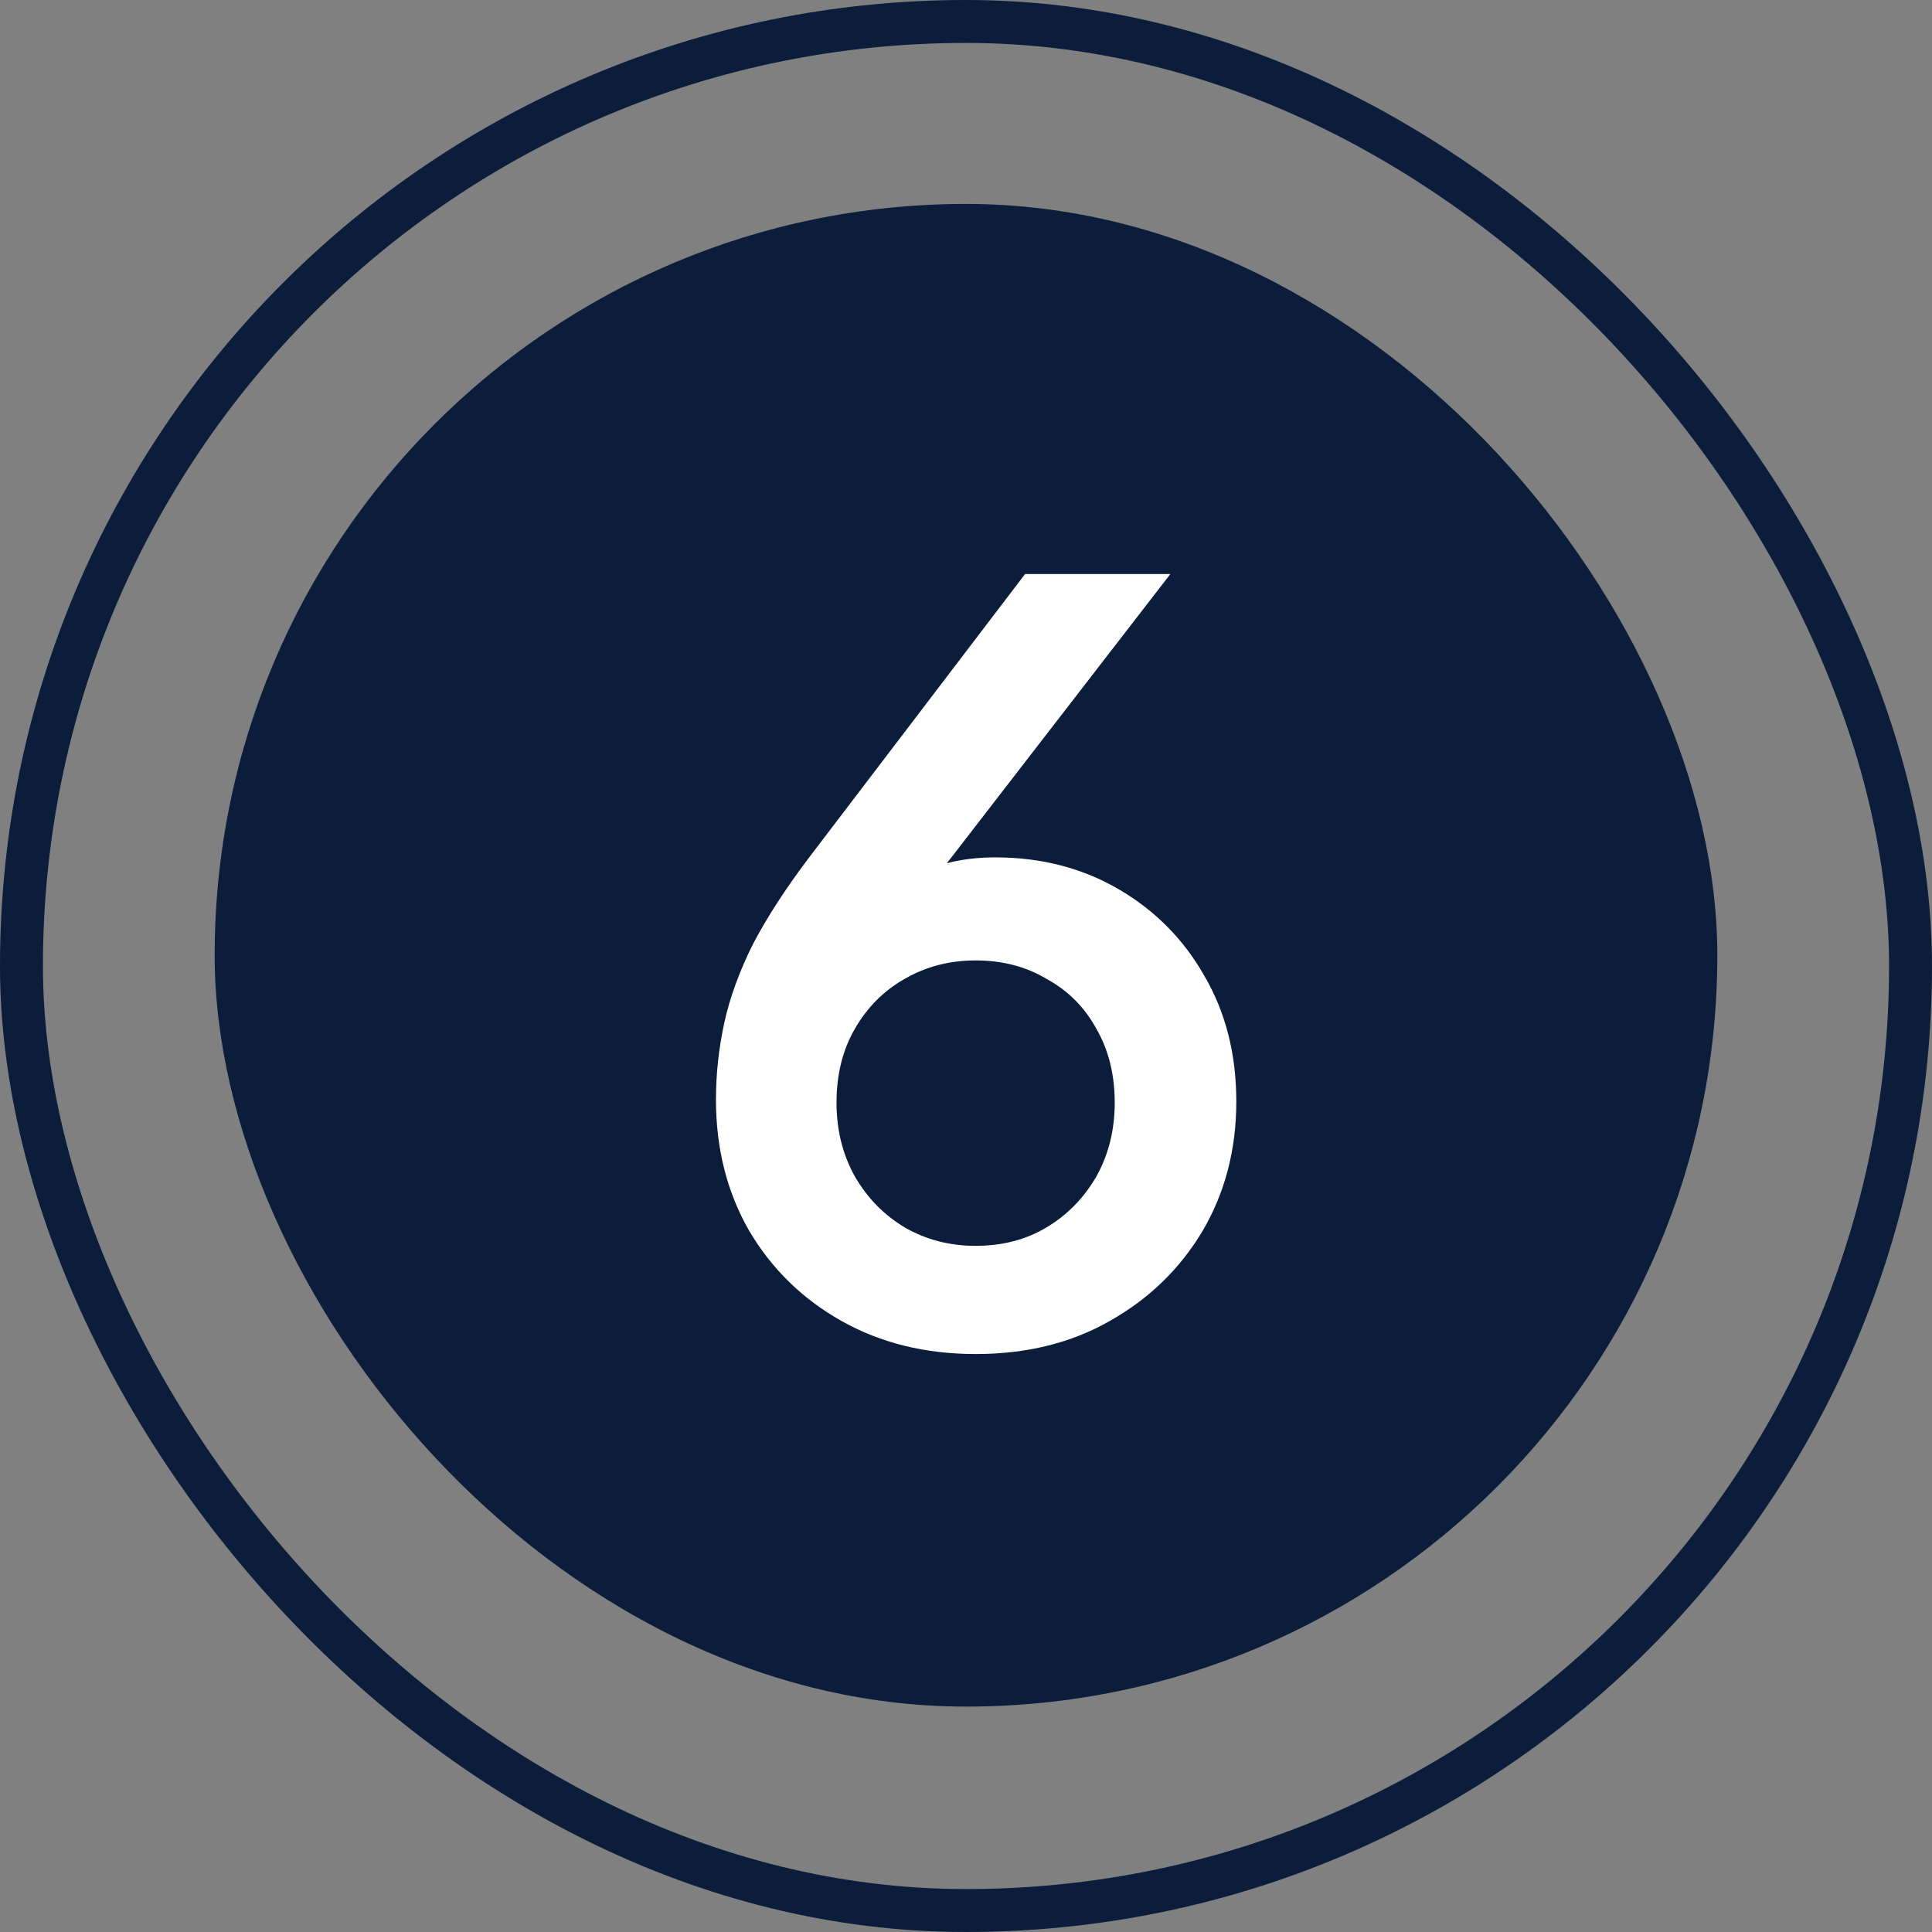 <svg width="90" height="90" viewBox="0 0 90 90" fill="none" xmlns="http://www.w3.org/2000/svg">
<rect x="0" y="0" width="90" height="90" fill="#808080" stroke="none"/>
<rect x="1" y="1" width="88" height="88" rx="44" stroke="#0B1D3A" stroke-width="2"/>
<rect x="10" y="9.5" width="70" height="70" rx="35" fill="#0B1D3A"/>
<path d="M45.448 63.076C43.112 63.076 41.032 62.564 39.208 61.54C37.384 60.516 35.944 59.108 34.888 57.316C33.864 55.524 33.352 53.492 33.352 51.22C33.352 50.036 33.48 48.852 33.736 47.668C33.992 46.484 34.44 45.252 35.08 43.972C35.752 42.692 36.648 41.316 37.768 39.844L47.752 26.74H54.52L42.28 42.58L41.32 41.956C41.768 41.444 42.248 41.044 42.76 40.756C43.304 40.468 43.864 40.26 44.44 40.132C45.048 40.004 45.688 39.94 46.36 39.94C48.504 39.94 50.424 40.436 52.12 41.428C53.816 42.42 55.144 43.764 56.104 45.46C57.096 47.156 57.592 49.108 57.592 51.316C57.592 53.556 57.064 55.572 56.008 57.364C54.952 59.124 53.512 60.516 51.688 61.54C49.896 62.564 47.816 63.076 45.448 63.076ZM45.448 58.036C46.696 58.036 47.8 57.748 48.76 57.172C49.72 56.596 50.488 55.812 51.064 54.82C51.64 53.796 51.928 52.644 51.928 51.364C51.928 50.052 51.64 48.9 51.064 47.908C50.52 46.916 49.752 46.148 48.76 45.604C47.8 45.028 46.696 44.74 45.448 44.74C44.232 44.74 43.128 45.028 42.136 45.604C41.176 46.148 40.408 46.916 39.832 47.908C39.256 48.9 38.968 50.052 38.968 51.364C38.968 52.644 39.256 53.796 39.832 54.82C40.408 55.812 41.176 56.596 42.136 57.172C43.128 57.748 44.232 58.036 45.448 58.036Z" fill="white"/>
</svg>
